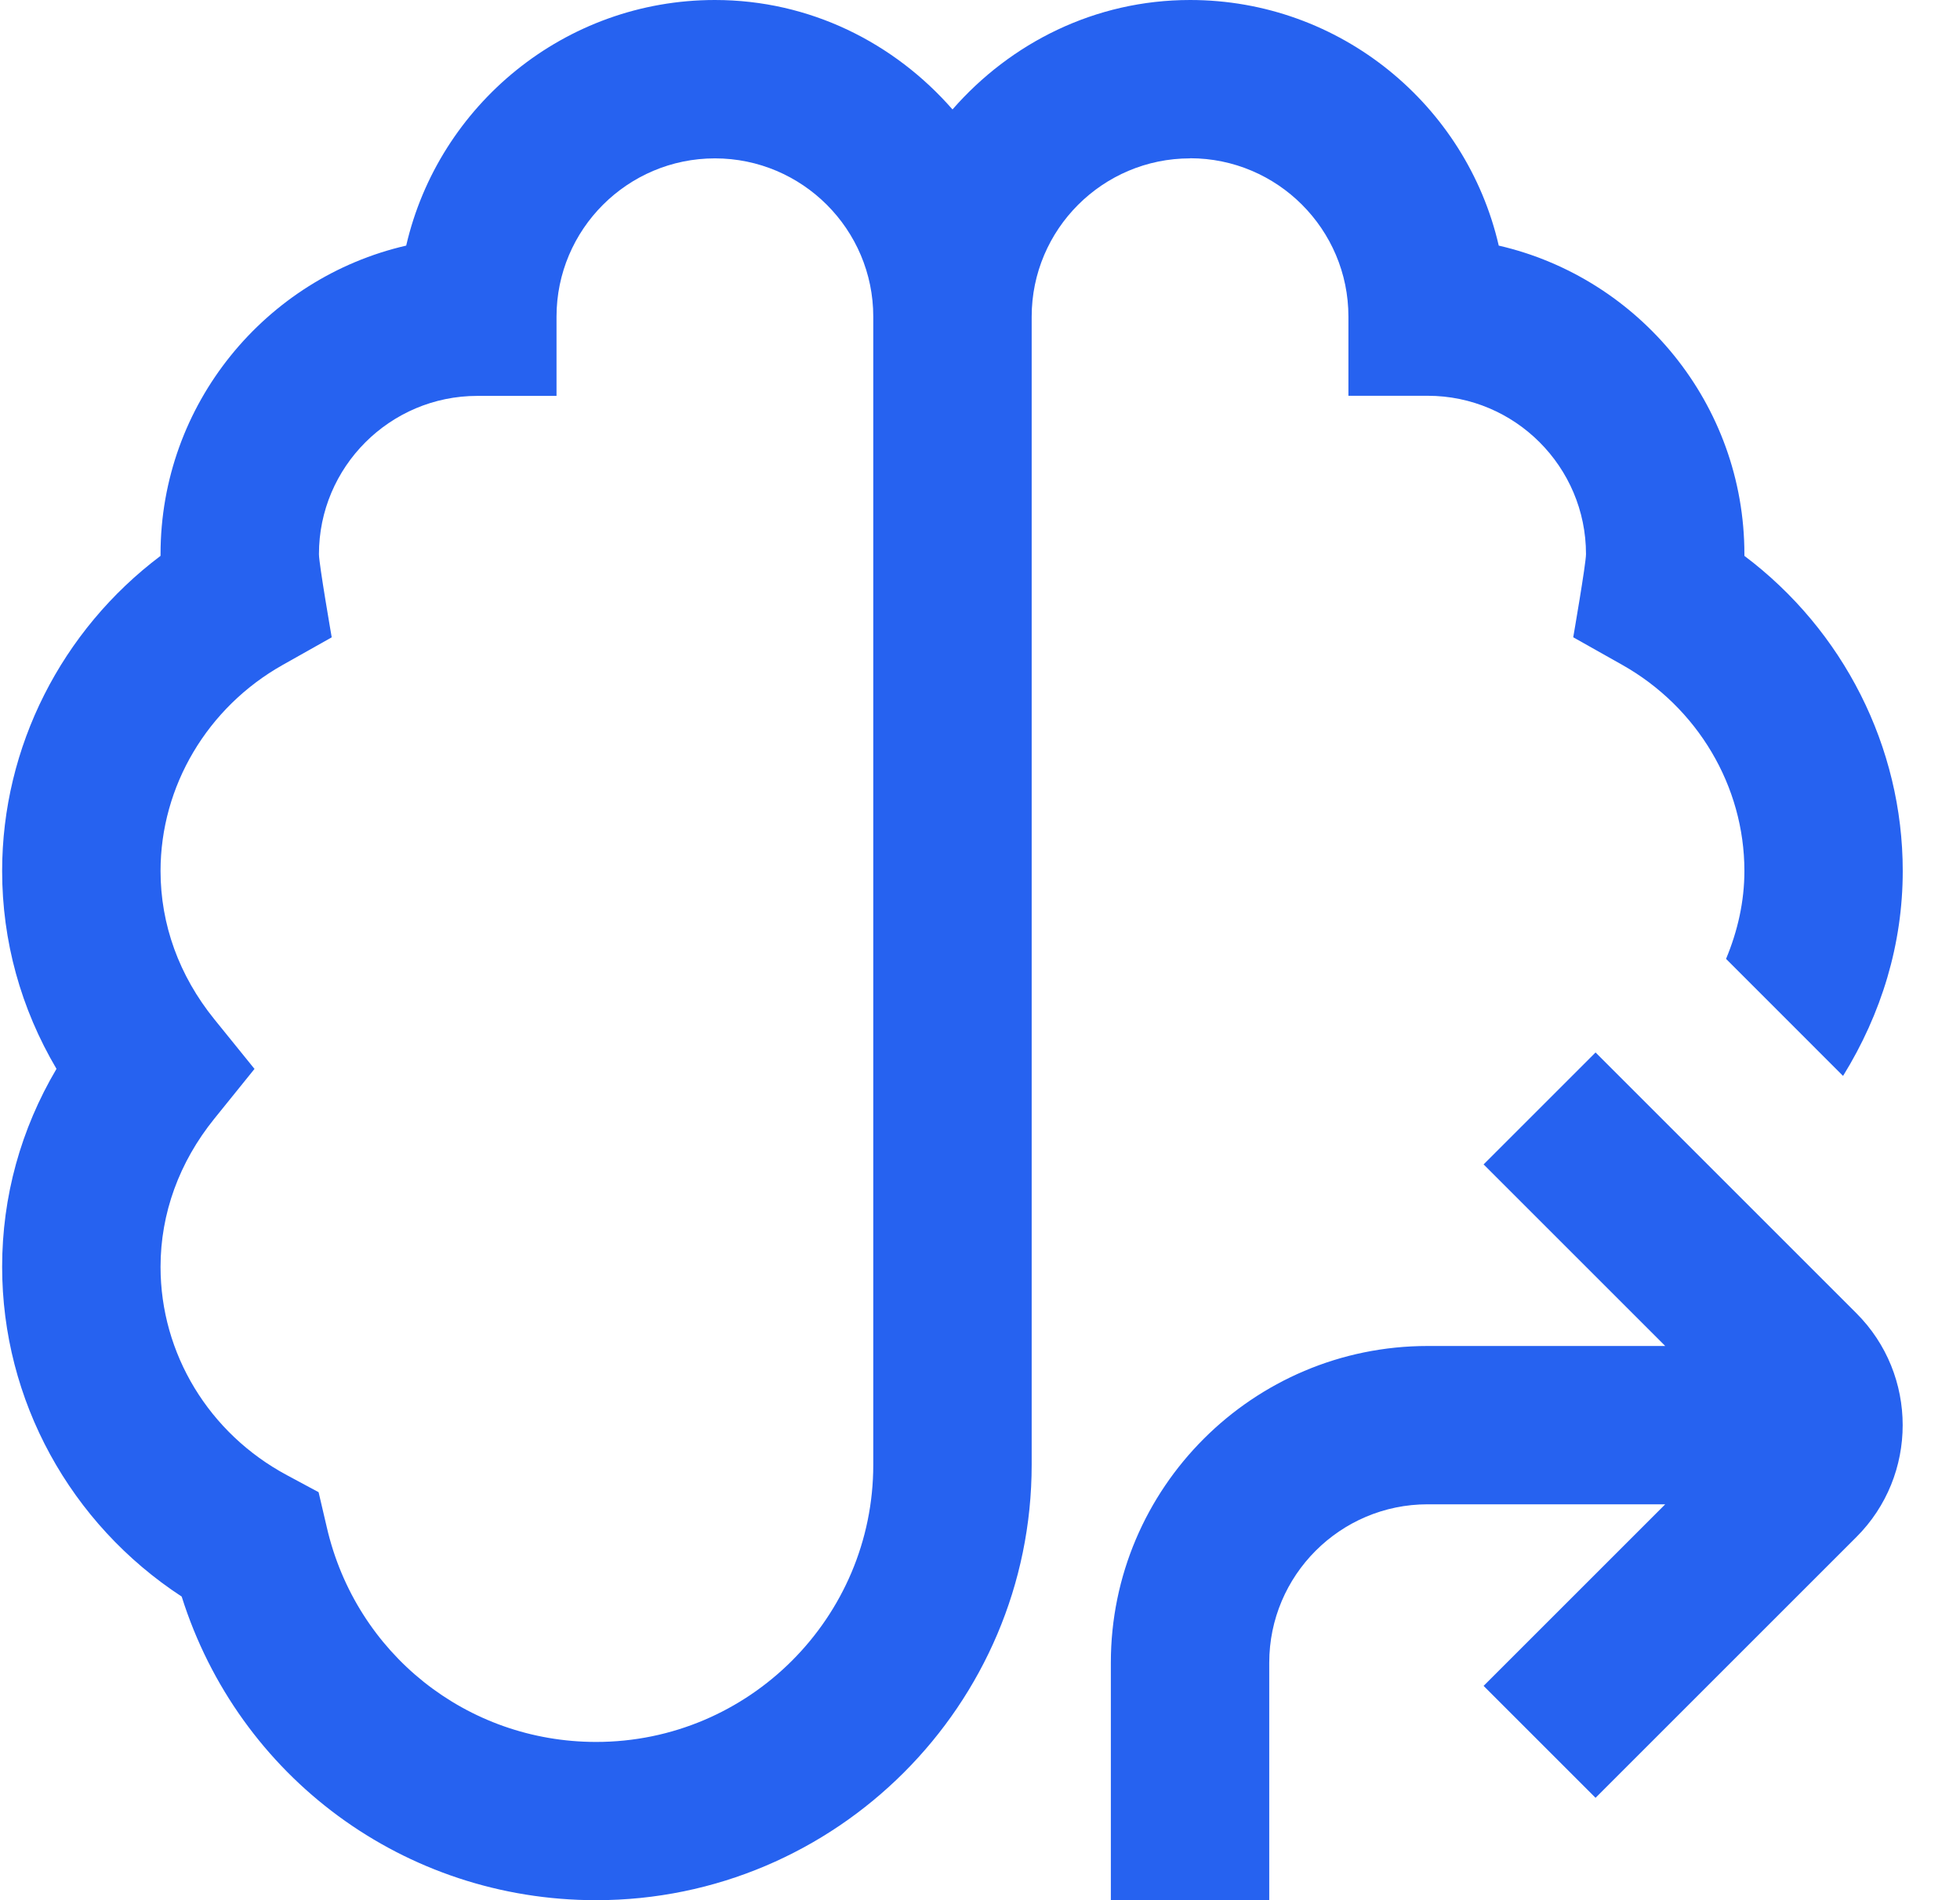 <svg width="33" height="32" viewBox="0 0 33 32" fill="none" xmlns="http://www.w3.org/2000/svg">
<path d="M31.255 22.115C32.295 23.153 32.295 24.847 31.255 25.885L26.864 30.276L24.979 28.391L28.037 25.333H24.037C22.566 25.333 21.37 26.529 21.37 28V32H18.703V28C18.703 25.059 21.095 22.667 24.037 22.667H28.037L24.979 19.609L26.864 17.724L31.255 22.115ZM20.037 2.667C18.566 2.667 17.37 3.863 17.37 5.333V24.667C17.37 28.709 14.079 32 10.037 32C6.807 32 4.016 29.925 3.059 26.887C1.182 25.659 0.036 23.581 0.036 21.333C0.036 20.152 0.35 19.017 0.951 18C0.351 16.983 0.036 15.848 0.036 14.667C0.036 12.576 1.039 10.613 2.703 9.361V9.333C2.703 6.804 4.473 4.681 6.839 4.136C7.385 1.771 9.508 0 12.037 0C13.638 0 15.058 0.723 16.037 1.843C17.015 0.723 18.435 0 20.037 0C22.564 0 24.689 1.769 25.234 4.136C27.599 4.681 29.37 6.804 29.37 9.333V9.361C31.034 10.613 32.036 12.575 32.036 14.667C32.036 15.896 31.68 17.069 31.031 18.119L29.061 16.148C29.258 15.676 29.37 15.179 29.37 14.667C29.37 13.24 28.582 11.911 27.312 11.196L26.488 10.732C26.488 10.732 26.703 9.493 26.703 9.332C26.703 7.861 25.507 6.665 24.037 6.665H22.703V5.332C22.703 3.861 21.507 2.665 20.037 2.665V2.667ZM14.703 5.333C14.703 3.863 13.507 2.667 12.037 2.667C10.566 2.667 9.37 3.863 9.37 5.333V6.667H8.037C6.566 6.667 5.37 7.863 5.37 9.333C5.37 9.495 5.585 10.733 5.585 10.733L4.761 11.197C3.491 11.911 2.703 13.241 2.703 14.668C2.703 15.568 3.015 16.431 3.608 17.164L4.285 18.001L3.608 18.84C3.017 19.572 2.703 20.435 2.703 21.335C2.703 22.796 3.518 24.14 4.832 24.843L5.364 25.129L5.502 25.719C5.992 27.848 7.859 29.335 10.037 29.335C12.61 29.335 14.703 27.241 14.703 24.668V5.333Z" fill="#2662F0"/>
</svg>
